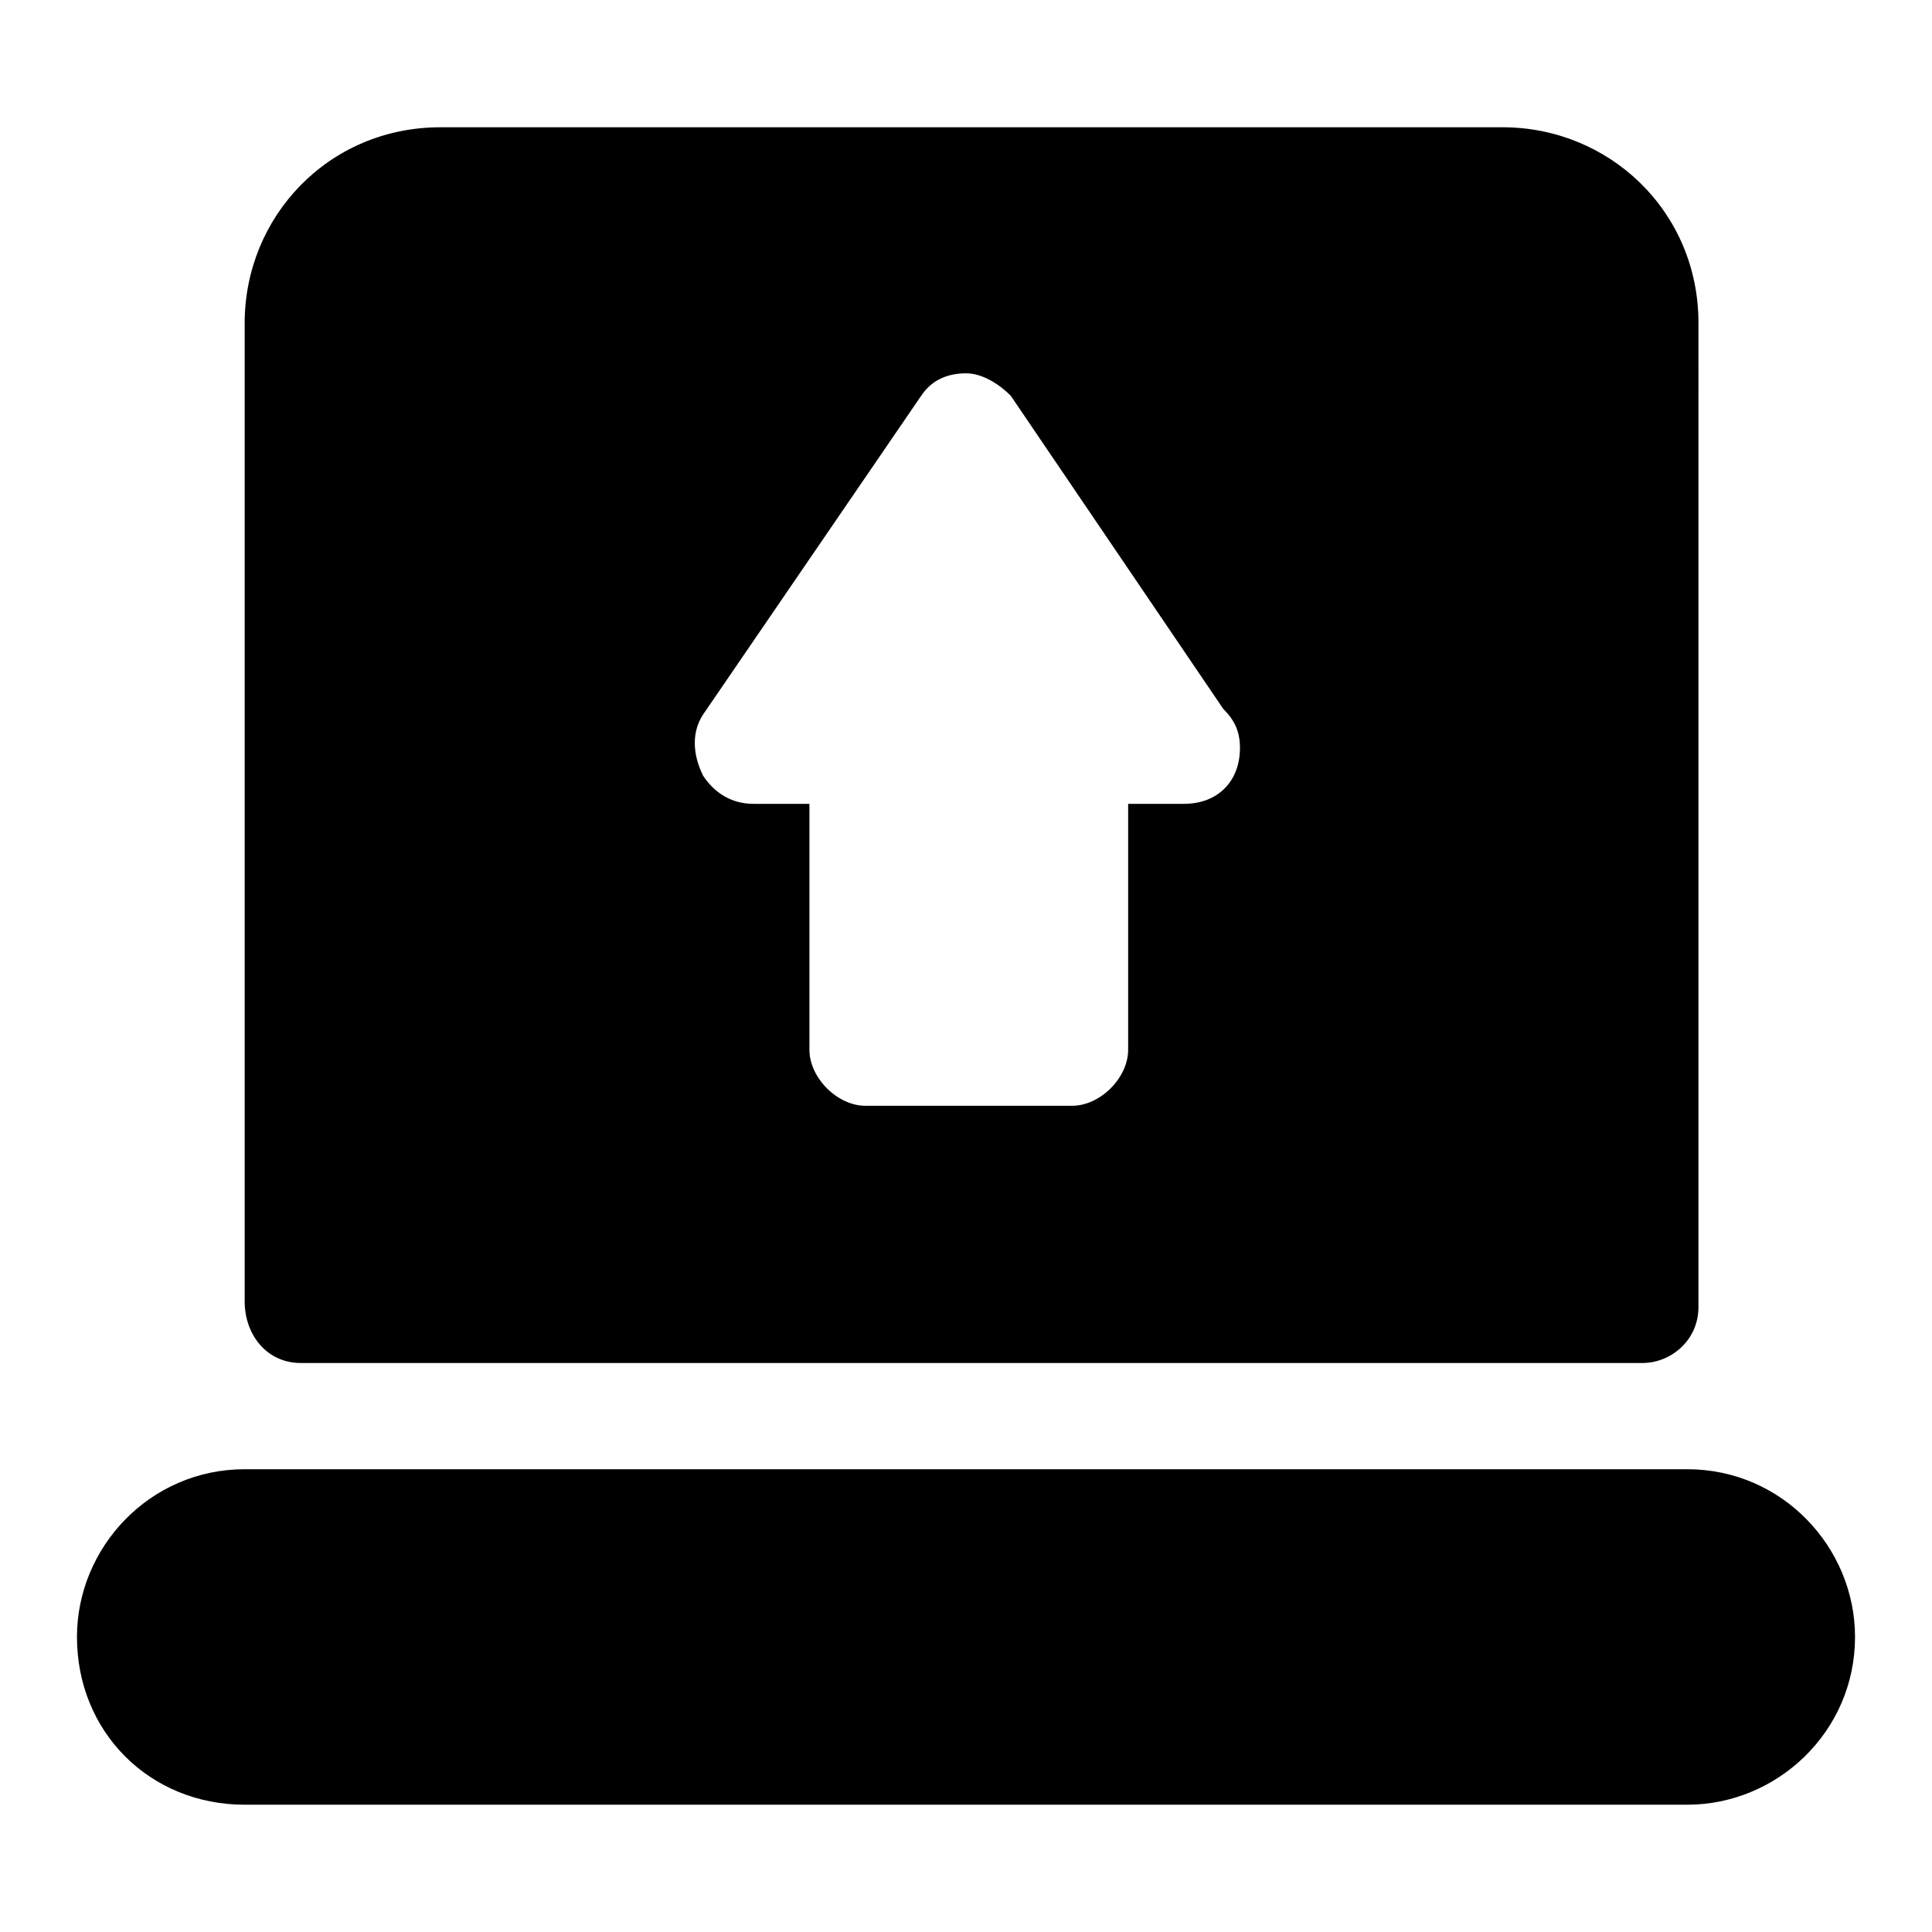 <?xml version="1.0" encoding="UTF-8"?>
<!-- Uploaded to: SVG Repo, www.svgrepo.com, Generator: SVG Repo Mixer Tools -->
<svg fill="#000000" width="800px" height="800px" version="1.1" viewBox="144 144 512 512" xmlns="http://www.w3.org/2000/svg">
 <g>
  <path d="m223.66 505.21h355.63c7.41 0 14.816-5.926 14.816-14.816l0.004-260.8c0-29.637-23.707-51.863-51.863-51.863h-281.54c-29.637 0-51.863 23.707-51.863 51.863v259.31c0 8.891 5.926 16.301 14.816 16.301zm106.69-171.89 57.789-84.461c2.965-4.445 7.41-5.926 11.855-5.926s8.891 2.965 11.855 5.926l56.309 82.98c2.965 2.965 4.445 5.926 4.445 10.371 0 8.891-5.926 14.816-14.816 14.816h-14.816v65.199c0 7.41-7.41 14.816-14.816 14.816h-54.828c-7.41 0-14.816-7.41-14.816-14.816v-65.199h-14.816c-5.926 0-10.371-2.965-13.336-7.41-2.973-5.922-2.973-11.852-0.008-16.297z"/>
  <path d="m591.15 533.36h-382.3c-25.191 0-44.453 20.746-44.453 44.453 0 25.191 19.262 44.453 44.453 44.453h382.3c23.707 0 44.453-19.262 44.453-44.453 0.004-23.707-19.262-44.453-44.453-44.453z"/>
 </g>
</svg>